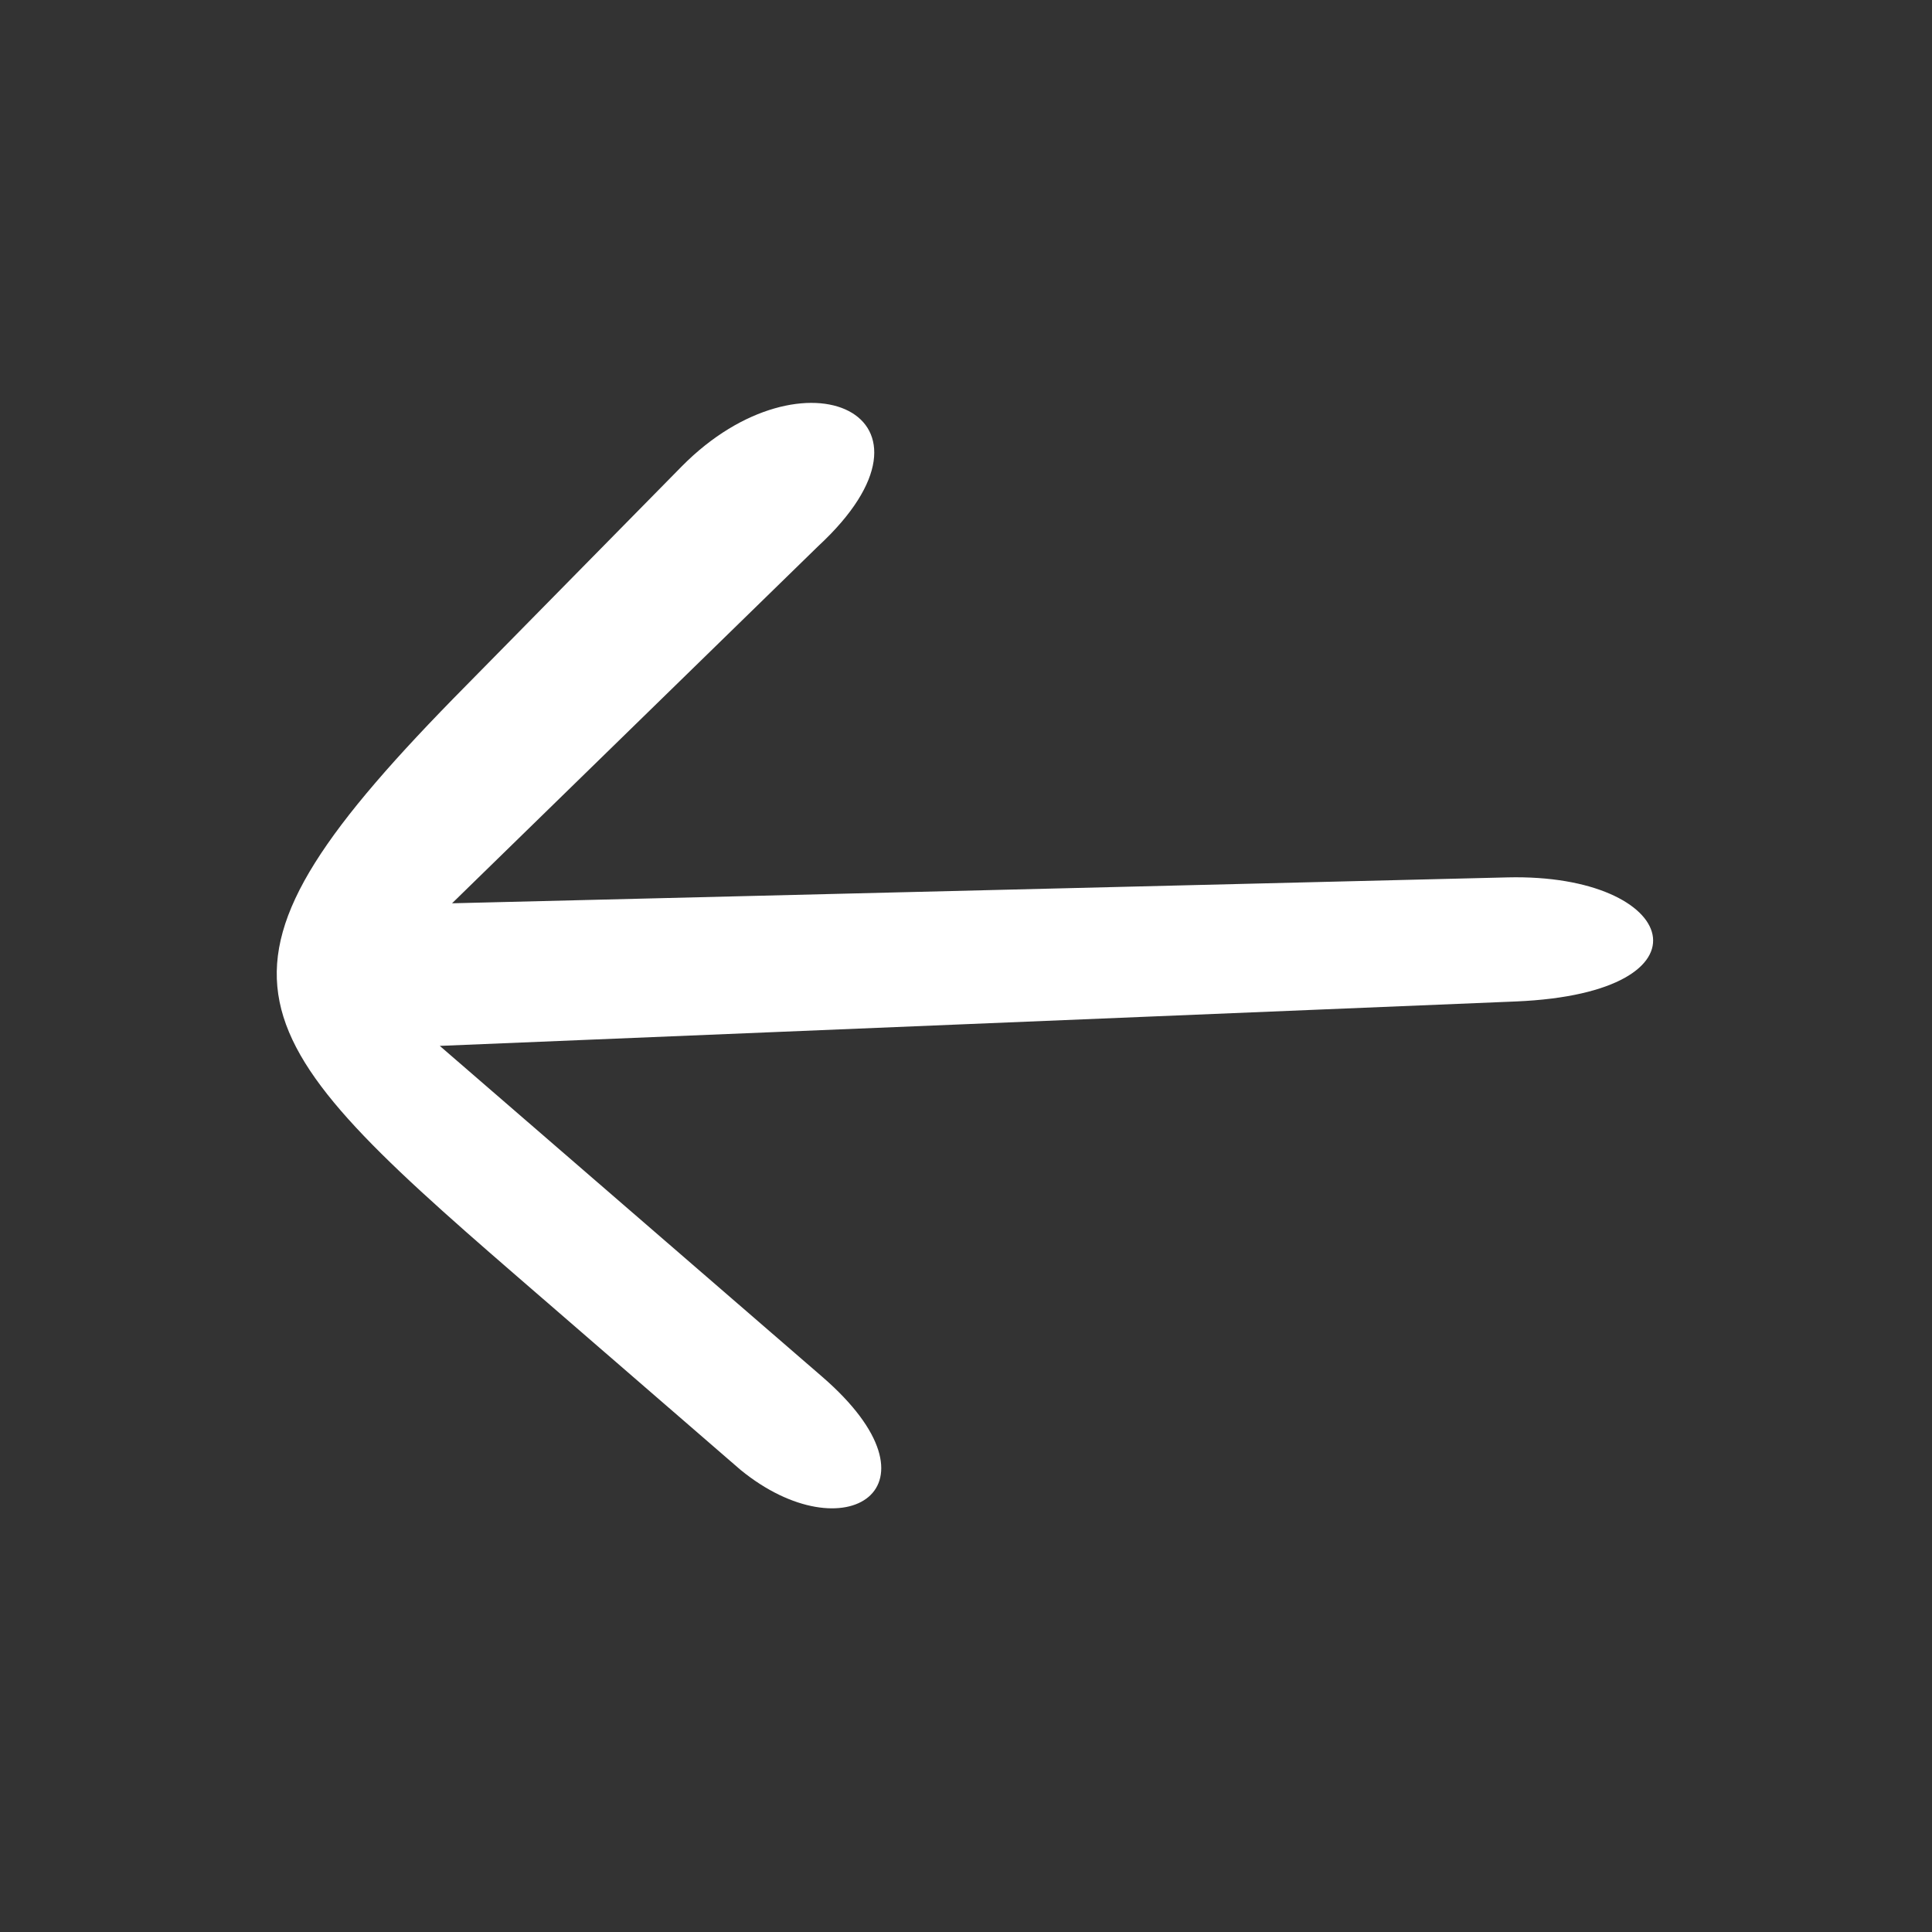 <?xml version="1.0" encoding="utf-8"?>
<!-- Generator: Adobe Illustrator 15.1.0, SVG Export Plug-In . SVG Version: 6.00 Build 0)  -->
<!DOCTYPE svg PUBLIC "-//W3C//DTD SVG 1.1//EN" "http://www.w3.org/Graphics/SVG/1.1/DTD/svg11.dtd">
<svg version="1.1" id="Vrstva_1" xmlns="http://www.w3.org/2000/svg" xmlns:xlink="http://www.w3.org/1999/xlink" x="0px" y="0px"
	 width="7.086px" height="7.086px" viewBox="0 0 7.086 7.086" enable-background="new 0 0 7.086 7.086" xml:space="preserve">
<rect x="0" y="0" width="7.086" height="7.086" fill="#333333" stroke="none"/>
<g>
	<path fill="#FFFFFF" d="M1.613,3.836l1.402,1.213c0.472,0.408,0.083,0.654-0.299,0.342l-0.82-0.71
		C0.841,3.768,0.679,3.557,1.708,2.516L2.501,1.71C2.947,1.259,3.52,1.523,3,2.004L1.658,3.313l3.871-0.095
		c0.63-0.015,0.778,0.423,0.032,0.455L1.613,3.836L1.613,3.836z"/>
</g>
</svg>
